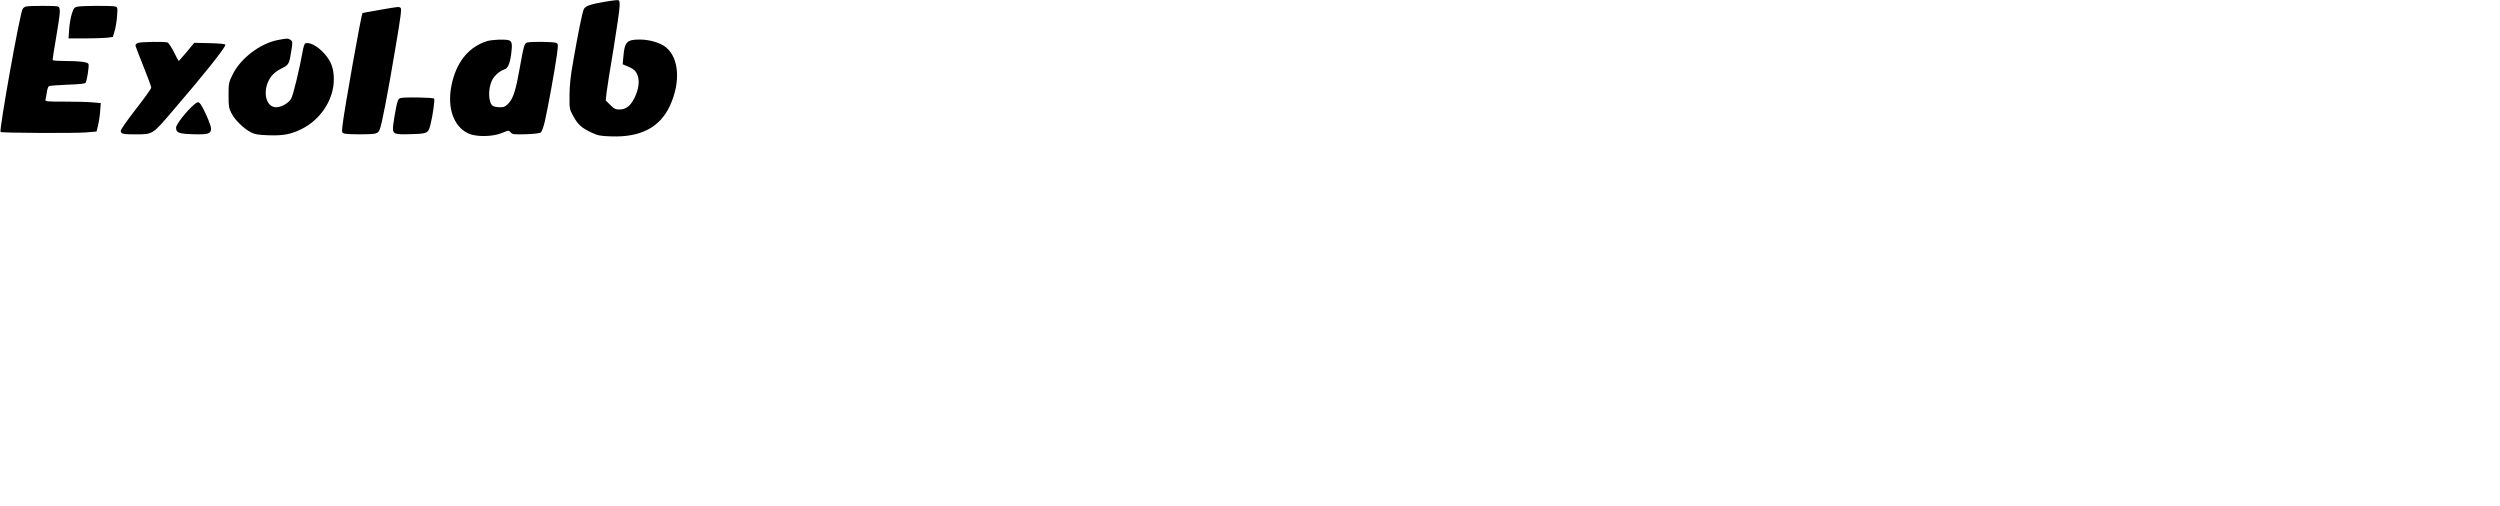 <?xml version="1.0" encoding="UTF-8" standalone="yes"?>
<svg version="1.0" xmlns="http://www.w3.org/2000/svg" width="1661pt" height="336pt" viewBox="0 0 2215 448" preserveAspectRatio="xMidYMid meet">
  <g transform="translate(0,448) scale(0.1,-0.1)" fill="#000000" stroke="none">
    <path d="M5355 4464 c-125 -21 -168 -37 -182 -64 -14 -30 -51 -213 -94 -460
-24 -134 -33 -218 -33 -305 -1 -118 -1 -121 33 -183 41 -75 74 -105 161 -146
58 -27 77 -31 177 -34 260 -9 430 80 519 272 95 208 81 420 -34 516 -49 41
-147 70 -233 70 -115 0 -135 -20 -146 -152 l-6 -67 55 -24 c43 -19 58 -32 72
-62 26 -54 17 -134 -23 -213 -36 -72 -76 -102 -135 -102 -32 0 -45 7 -79 40
l-40 40 7 68 c4 37 32 213 62 391 29 178 54 348 54 378 0 51 -1 53 -27 52 -16
-1 -64 -7 -108 -15z"/>
    <path d="M232 4423 c-12 -2 -27 -13 -32 -23 -26 -49 -209 -1074 -195 -1089 9
-9 658 -12 755 -4 l95 8 13 50 c7 28 16 84 19 126 l6 76 -69 6 c-38 4 -149 7
-247 7 -165 0 -178 1 -174 18 3 9 8 38 12 64 3 26 12 51 18 55 7 4 81 10 165
13 113 4 155 9 161 18 12 20 32 148 25 165 -6 18 -76 27 -211 27 -56 0 -104 3
-106 8 -2 4 11 90 29 192 18 102 33 206 34 231 0 40 -3 48 -22 53 -25 6 -240
6 -276 -1z"/>
    <path d="M685 4421 c-26 -5 -33 -14 -48 -61 -10 -30 -21 -92 -24 -137 l-6 -83
144 0 c79 0 168 3 197 6 l52 7 15 51 c9 28 19 87 22 132 6 79 5 81 -18 87 -30
8 -294 7 -334 -2z"/>
    <path d="M3365 4393 c-82 -14 -151 -27 -153 -28 -11 -9 -166 -881 -178 -1001
-6 -58 -5 -61 17 -67 31 -9 227 -9 269 -1 24 5 36 15 45 39 18 43 72 321 140
729 47 277 55 340 44 347 -18 11 -7 12 -184 -18z"/>
    <path d="M2458 4125 c-155 -31 -326 -162 -396 -303 -36 -74 -37 -79 -37 -187
0 -100 3 -115 27 -160 30 -59 107 -133 169 -166 36 -19 64 -24 155 -27 134 -5
200 8 296 55 186 93 302 290 284 482 -7 82 -36 141 -102 207 -52 52 -117 83
-149 70 -7 -2 -18 -35 -24 -73 -26 -148 -84 -390 -102 -418 -23 -39 -87 -75
-132 -75 -100 0 -126 163 -44 273 21 27 52 52 90 70 66 32 70 40 88 157 12 77
12 83 -6 96 -22 16 -29 16 -117 -1z"/>
    <path d="M4315 4116 c-154 -49 -258 -169 -306 -353 -55 -213 -1 -397 138 -464
69 -33 214 -32 300 3 60 25 61 25 78 5 15 -17 27 -19 134 -16 78 3 123 8 134
17 8 7 24 52 35 100 25 109 88 454 106 585 12 92 12 98 -5 107 -19 11 -220 13
-256 4 -27 -7 -32 -24 -68 -226 -34 -194 -57 -268 -99 -313 -28 -29 -40 -35
-75 -35 -23 0 -51 5 -61 10 -44 23 -49 154 -9 232 20 39 68 81 107 93 31 9 49
48 61 136 12 88 7 115 -22 123 -38 10 -150 5 -192 -8z"/>
    <path d="M1223 4100 c-13 -5 -23 -15 -23 -21 0 -7 32 -90 70 -185 39 -96 70
-181 70 -190 0 -9 -61 -94 -135 -189 -74 -95 -135 -182 -135 -193 0 -28 17
-32 128 -32 157 0 150 -4 326 201 290 337 479 575 473 593 -2 7 -52 12 -140
14 l-136 3 -67 -81 c-37 -44 -69 -80 -70 -80 -2 0 -22 35 -43 79 -22 43 -47
81 -56 85 -25 9 -237 6 -262 -4z"/>
    <path d="M3550 3612 c-22 -7 -27 -18 -42 -92 -9 -47 -20 -113 -24 -146 -9 -83
-1 -87 162 -82 142 4 148 7 168 85 20 75 40 222 32 230 -10 10 -265 14 -296 5z"/>
    <path d="M1719 3553 c-65 -55 -159 -175 -159 -203 0 -46 22 -55 150 -59 136
-4 160 4 160 51 0 34 -78 206 -102 226 -13 11 -21 8 -49 -15z"/>
  </g>
</svg>